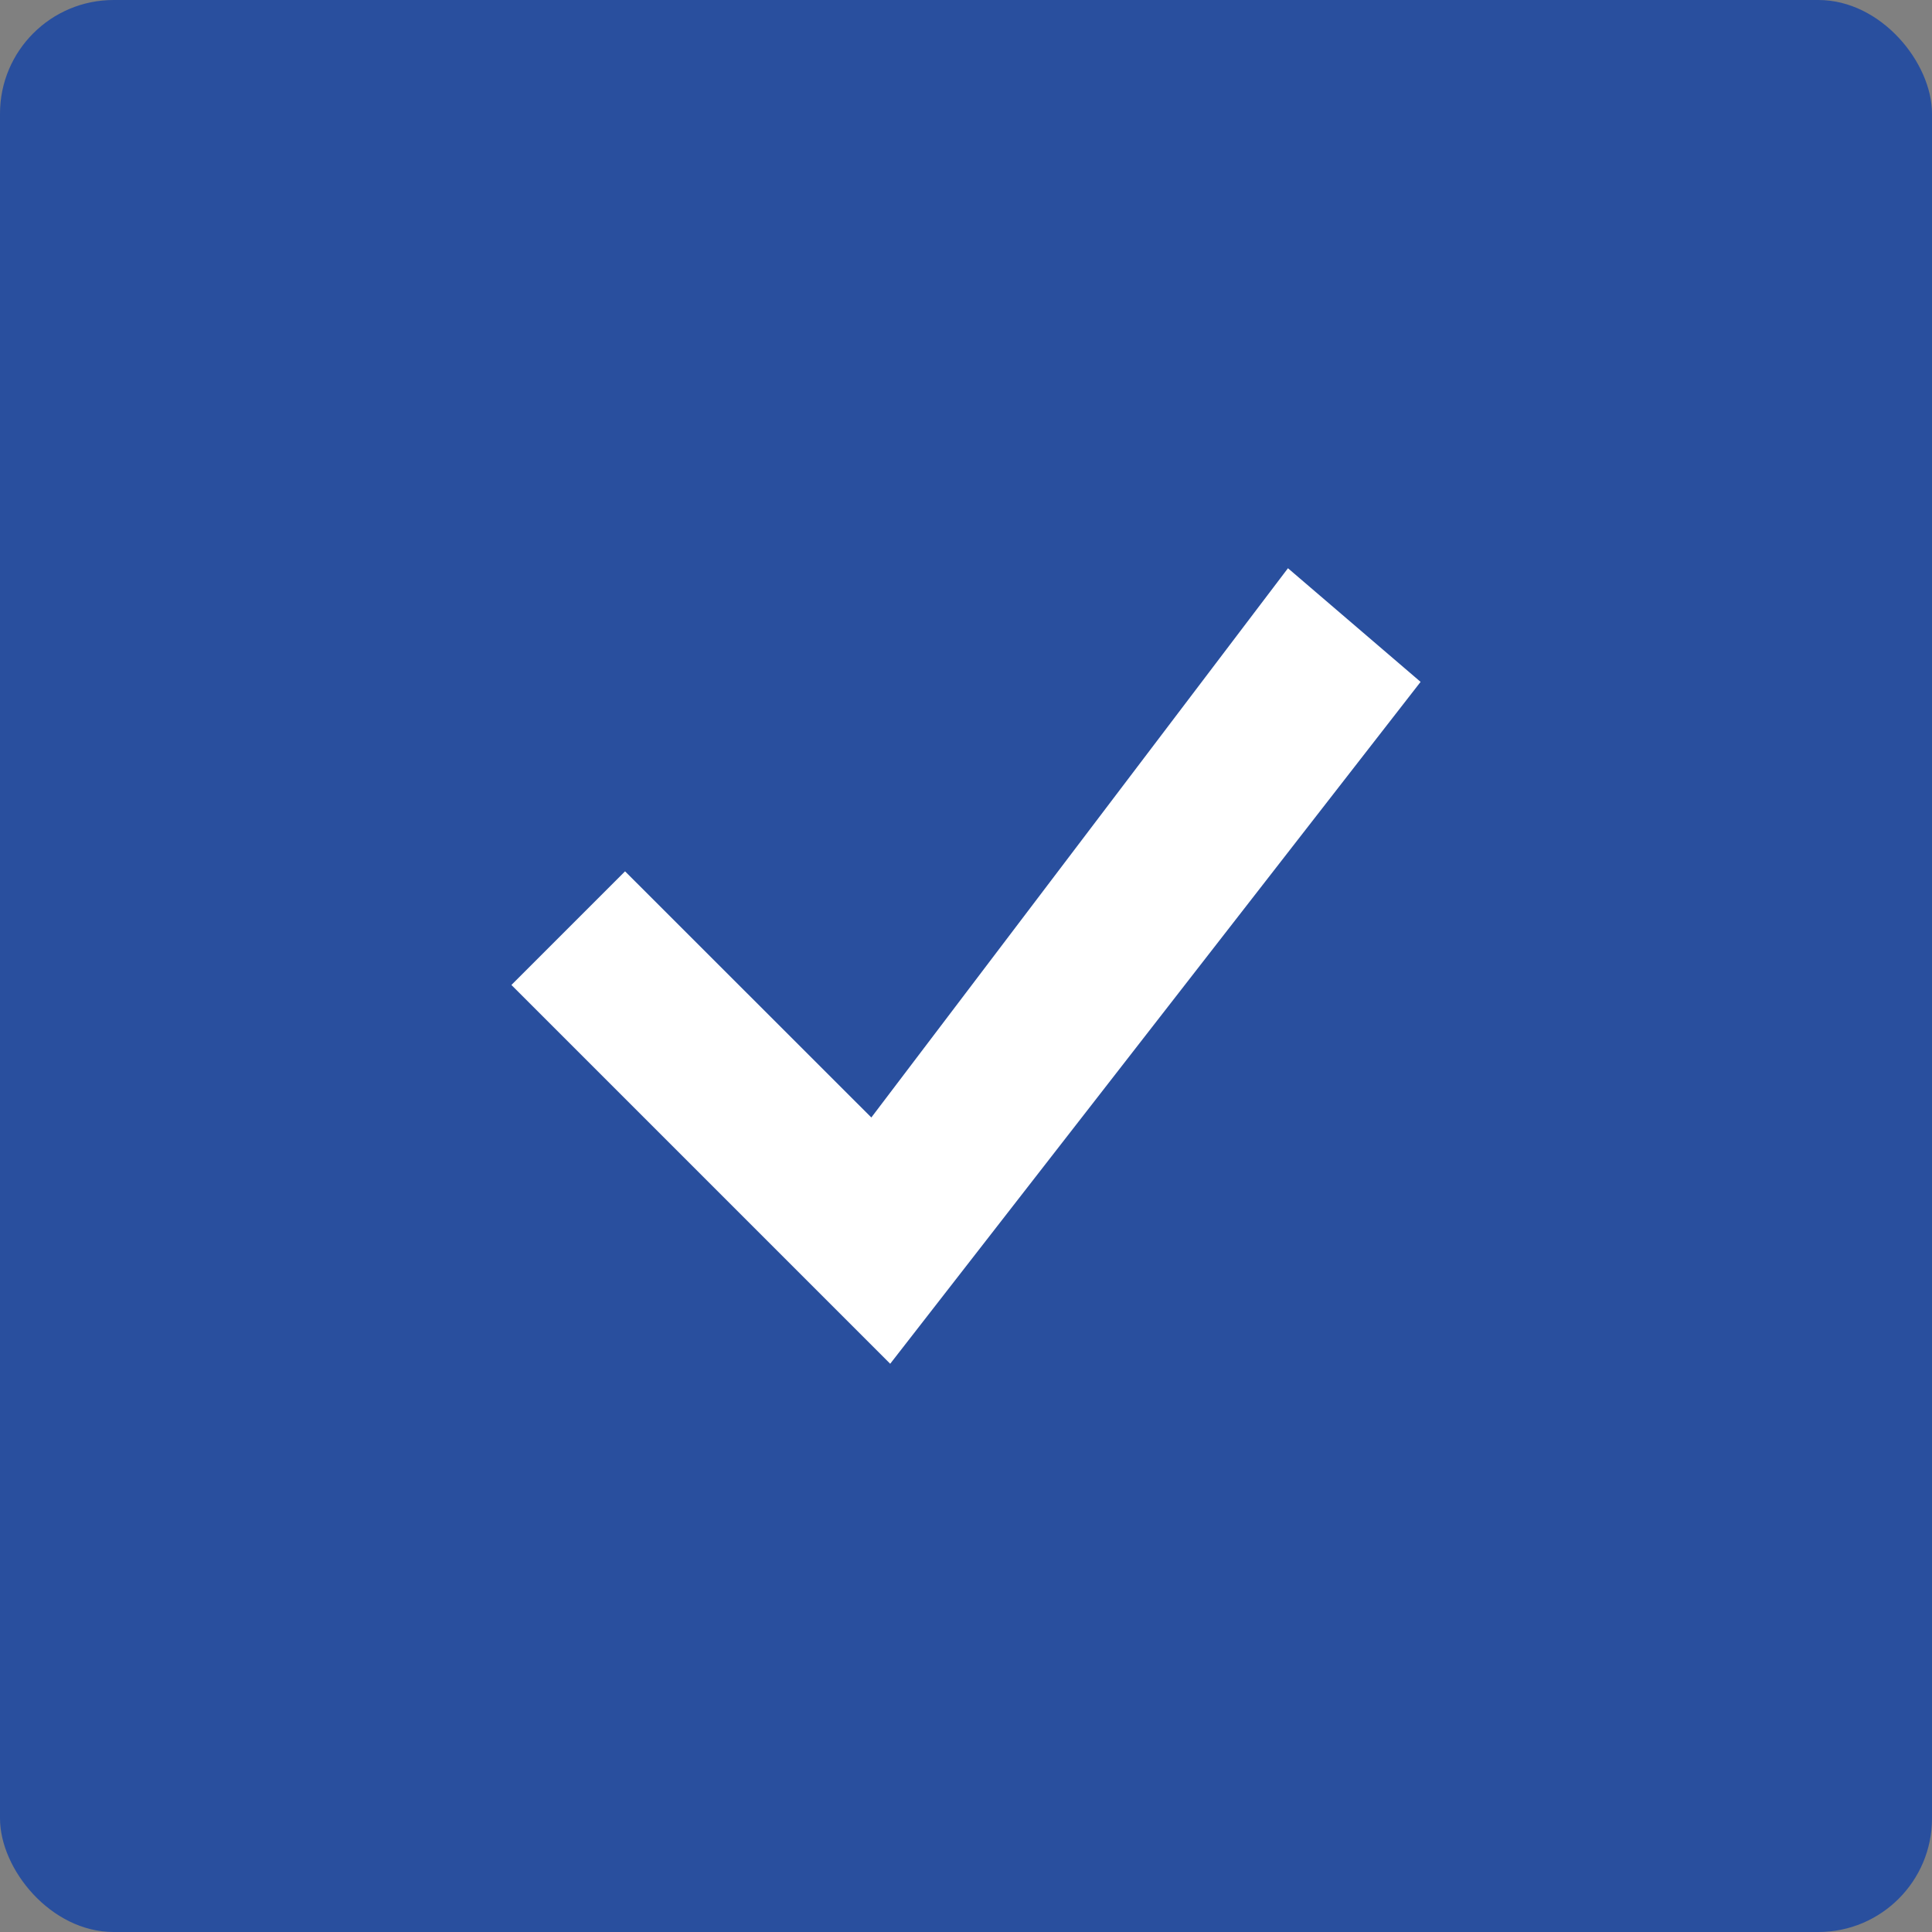 <svg width="100" height="100" xmlns="http://www.w3.org/2000/svg" fill="none" viewBox="0 0 34 34">
<rect x="0" y="0" width="34" height="34" fill="#808080" stroke="none"/>
<rect width="34" height="34" fill="#294F9E" rx="2"></rect>
<path fill="#fff" d="m22.666 10-7.332 9.666L11 15.334l-2 2L15.666 24 25 12l-2.334-2Z"></path>
</svg>

